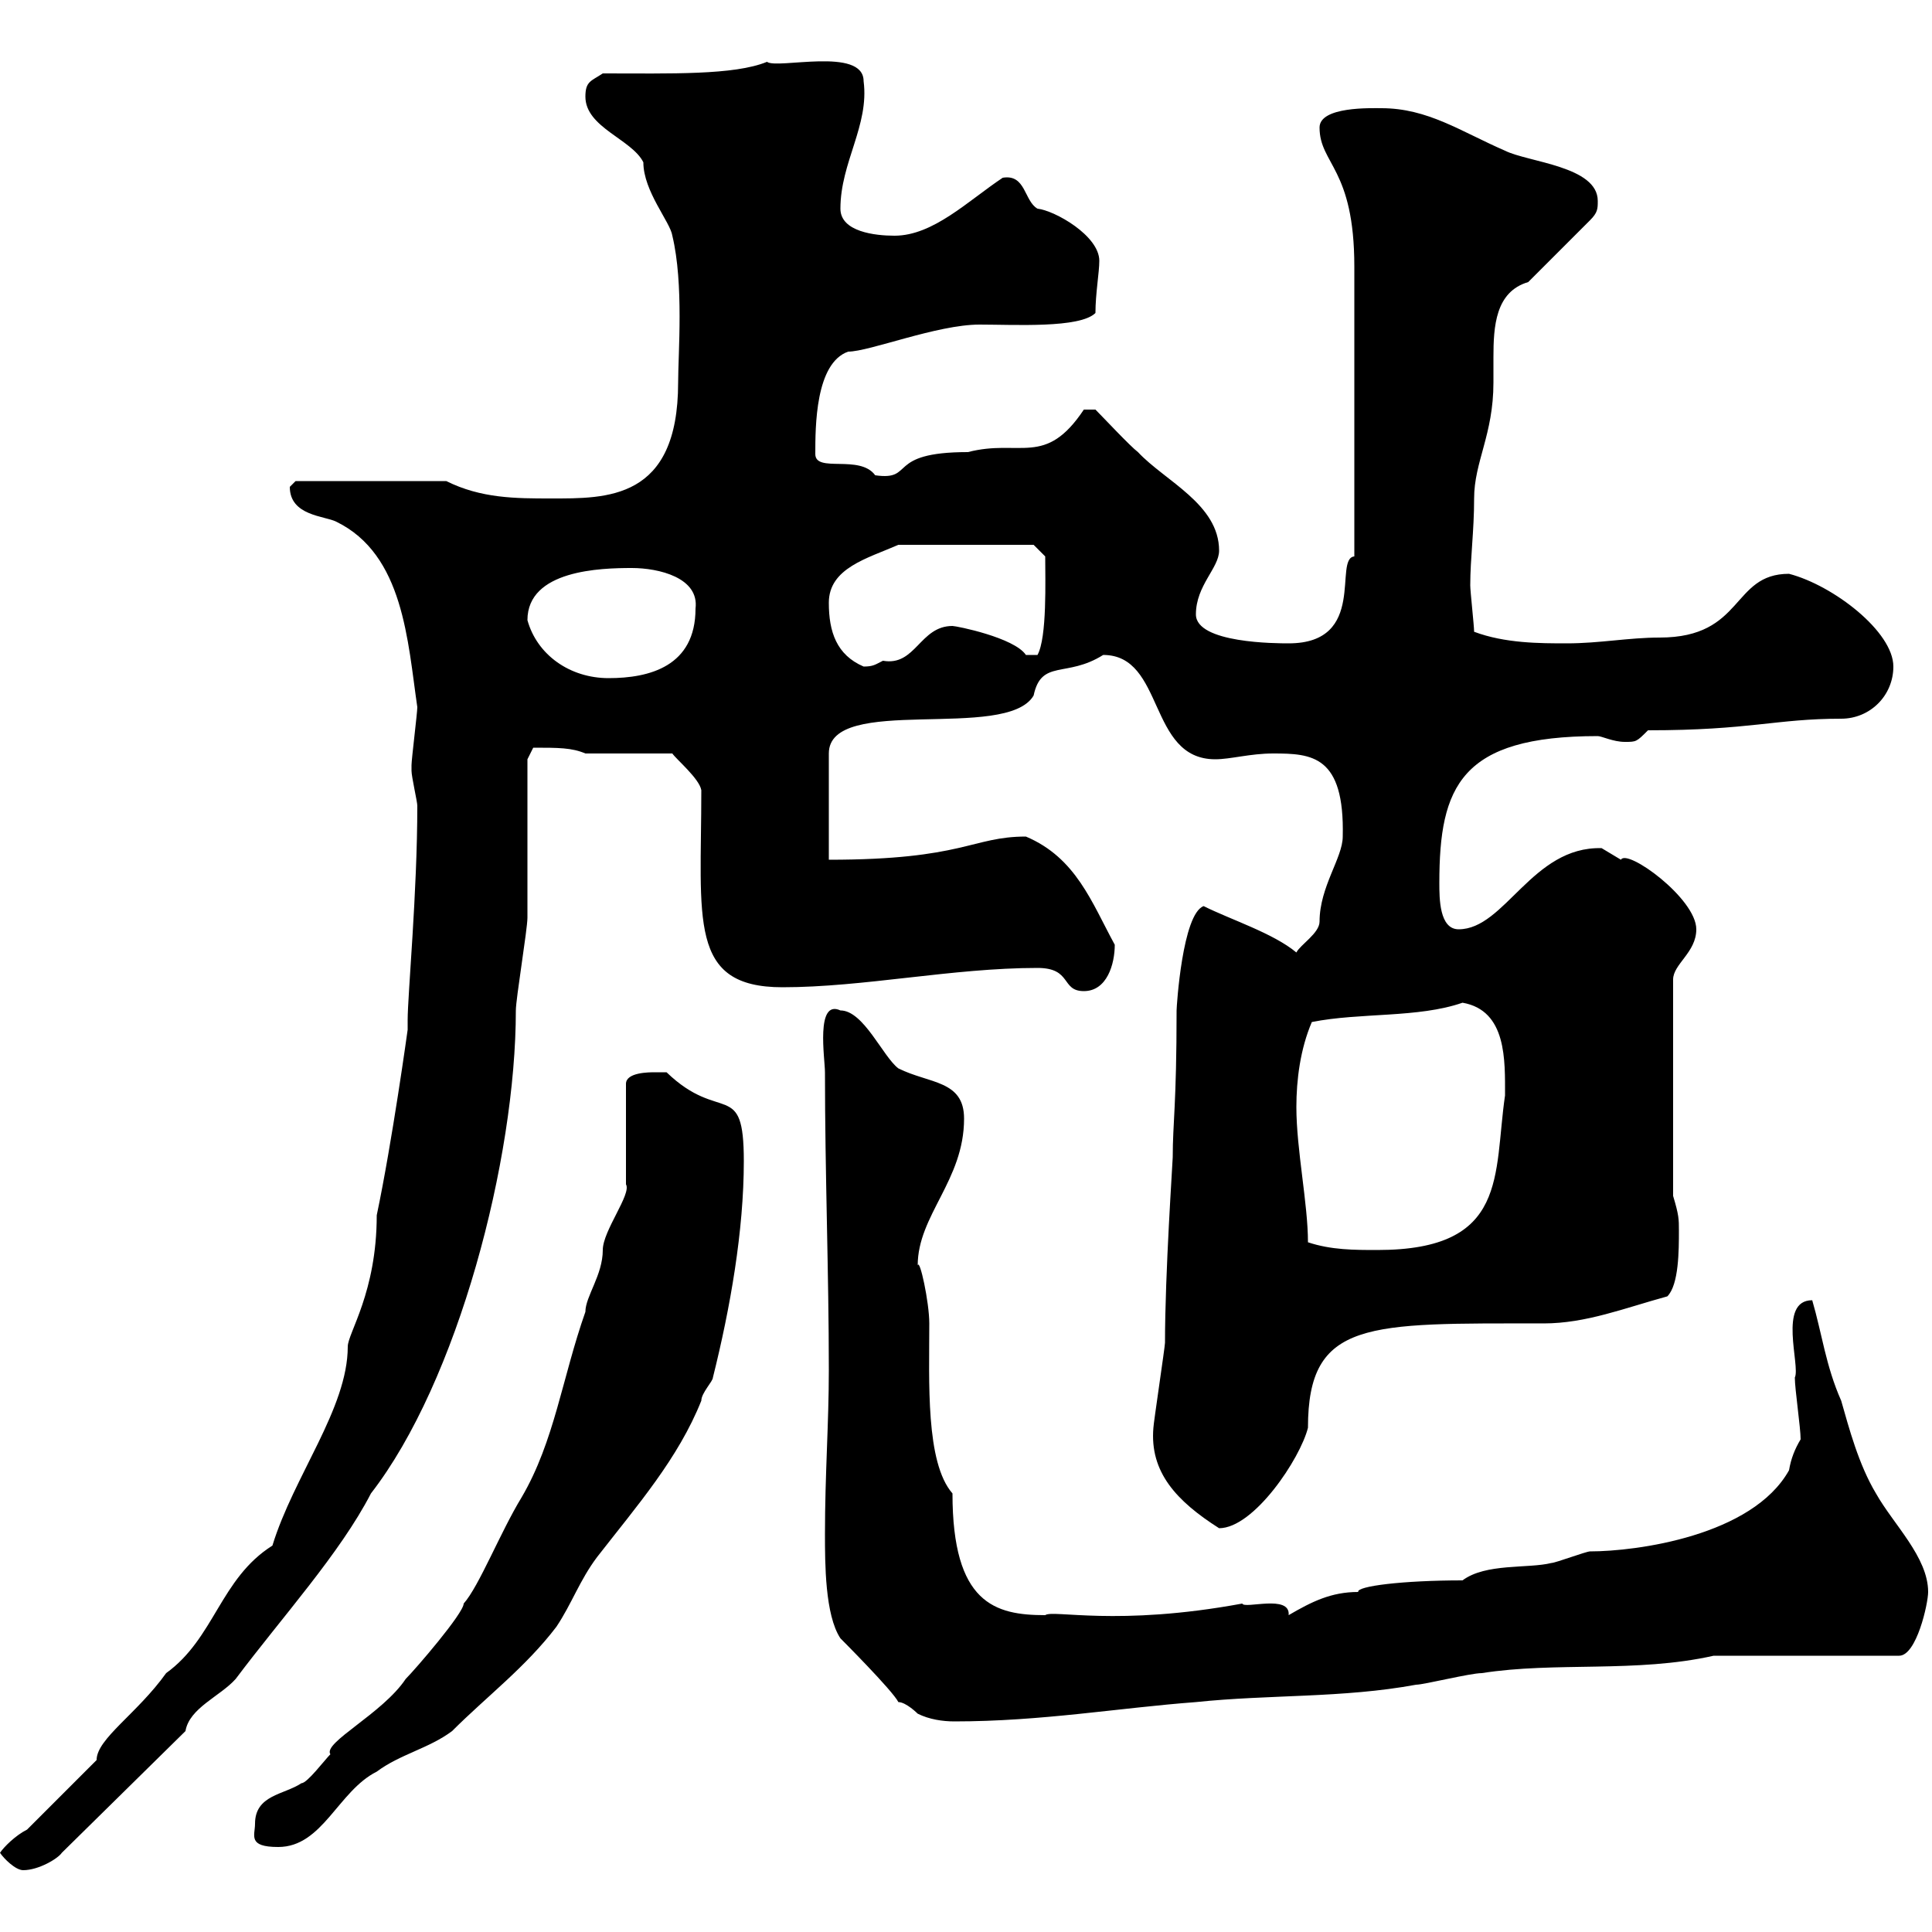 <svg xmlns="http://www.w3.org/2000/svg" xmlns:xlink="http://www.w3.org/1999/xlink" width="300" height="300"><path d="M0 287.70C0.60 288.60 2.40 290.40 3.60 290.40C6 290.40 9 288.60 9.60 287.70L28.80 268.80C29.40 265.20 34.20 263.40 36.60 260.70C43.80 251.10 52.80 241.20 57.60 231.90C71.10 214.50 80.10 180 80.10 156.90C80.10 155.10 81.90 144.30 81.90 142.50C81.90 138.90 81.90 121.50 81.90 117.90L82.80 116.10C86.70 116.10 88.80 116.10 90.90 117L104.40 117C105 117.90 108.60 120.90 108.90 122.70C108.90 142.80 106.80 153.30 121.50 153.30C134.10 153.30 147.90 150.30 161.10 150.30C166.50 150.30 164.70 153.90 168.30 153.90C171.90 153.90 173.10 149.70 173.10 146.70C169.50 140.10 167.10 133.20 159.30 129.90C150.90 129.90 149.70 133.50 128.70 133.50L128.70 117C128.70 107.70 156.30 115.20 160.50 108C161.70 102.30 165.60 105.30 171.30 101.70C180.90 101.70 178.20 117.90 188.70 117.90C191.10 117.90 194.10 117 197.70 117C203.70 117 208.80 117.30 208.50 129.90C208.50 133.20 204.90 137.70 204.90 143.10C204.90 144.90 201.90 146.70 201.30 147.90C197.70 144.90 191.10 142.80 186.90 140.70C183.60 141.90 182.70 156.30 182.70 156.90C182.70 171.60 182.10 174.30 182.10 179.70C182.10 180.30 180.90 197.70 180.90 208.50C180.90 209.10 179.10 221.10 179.10 221.70C178.50 228.60 182.70 233.10 189.30 237.30C194.70 237.30 201.90 226.50 203.10 221.70C203.10 204.90 212.40 205.50 239.70 205.50C246.30 205.50 252.30 203.10 258.90 201.30C260.70 199.50 260.70 194.10 260.70 191.10C260.70 189.30 260.70 188.70 259.80 185.70L259.80 152.10C259.80 149.70 263.40 147.90 263.40 144.30C263.40 139.50 252.60 131.70 251.70 133.50C251.70 133.50 248.70 131.70 248.70 131.70C237.90 131.40 233.70 144.30 226.50 144.30C223.50 144.30 223.50 139.50 223.50 137.10C223.50 122.10 226.80 114.30 248.10 114.30C248.70 114.30 250.50 115.20 252.30 115.20C254.10 115.20 254.10 115.20 255.90 113.40C271.80 113.40 275.70 111.60 285.90 111.60C290.40 111.60 294 108 294 103.50C294 98.10 284.70 90.90 277.80 89.10C268.80 89.10 270.90 99 257.70 99C252.90 99 248.40 99.90 243.30 99.90C239.10 99.90 233.70 99.90 228.90 98.10C228.90 97.20 228.30 91.80 228.30 90.90C228.30 86.70 228.90 82.50 228.90 77.40C228.90 71.70 231.90 67.50 231.90 59.40C231.90 58.20 231.90 56.70 231.90 55.50C231.90 50.70 232.20 45.30 237.30 43.80L246.90 34.20C248.10 33 248.10 32.40 248.10 31.20C248.10 25.80 237.30 25.20 233.70 23.40C226.80 20.40 221.70 16.80 214.50 16.80C213 16.80 204.90 16.50 204.90 19.80C204.90 25.50 210.30 26.10 210.30 41.40L210.30 86.40C207 86.70 212.40 99.90 200.10 99.90C198.30 99.90 185.70 99.90 185.70 95.40C185.70 90.90 189.30 88.20 189.30 85.50C189.30 78.30 180.90 74.70 176.70 70.20C175.50 69.30 171.30 64.80 170.10 63.60L168.30 63.60C162.30 72.60 158.40 68.10 150.30 70.20C137.40 70.20 142.20 74.70 135.90 73.80C133.50 70.50 126.60 73.50 126.60 70.50C126.60 66.30 126.60 56.40 131.70 54.60C135 54.60 145.50 50.40 152.10 50.40C157.50 50.40 167.70 51 170.10 48.60C170.10 45.60 170.70 42.30 170.70 40.50C170.70 36.60 163.80 32.70 161.10 32.40C159 31.20 159.30 27 155.70 27.60C150.30 31.20 144.90 36.60 138.90 36.60C135.90 36.60 130.50 36 130.50 32.40C130.50 25.20 135 19.50 134.10 12.60C134.10 7.20 120.60 10.80 119.10 9.60C114 11.70 104.10 11.40 93.60 11.40C91.80 12.60 90.90 12.60 90.90 15C90.90 19.80 98.10 21.60 99.90 25.20C99.90 29.70 104.10 34.50 104.40 36.60C106.20 44.10 105.30 54.90 105.30 59.40C105.30 77.70 94.20 77.40 85.50 77.40C80.10 77.40 74.70 77.40 69.30 74.70L45.90 74.70C45.90 74.70 45 75.60 45 75.60C45 80.10 50.40 80.10 52.20 81C62.70 86.10 63.30 99.60 64.80 109.80C64.80 110.70 63.90 117.90 63.90 118.80C63.90 118.80 63.90 118.80 63.90 119.70C63.90 120.60 64.80 124.50 64.80 125.10C64.80 138.60 63.30 154.50 63.30 158.40C63.30 158.70 63.30 159 63.30 159.90C63.30 159.90 60.90 177.30 58.50 188.70C58.50 200.70 54 207 54 209.10C54 218.70 45.60 229.20 42.30 240C34.20 245.10 33.30 254.40 25.80 259.80C21.30 266.10 15 270 15 273.30L4.20 284.10C2.40 285 0.60 286.80 0 287.70ZM39.60 283.20C39.60 285 38.40 286.80 43.20 286.80C50.10 286.80 52.50 278.10 58.50 275.10C62.10 272.40 66.60 271.50 70.20 268.80C75.60 263.40 81.60 258.90 86.40 252.60C88.80 249 90 245.40 92.70 241.80C99 233.70 105.30 226.50 108.90 217.50C108.90 216.30 110.70 214.50 110.70 213.90C113.40 203.10 115.50 191.10 115.50 180.30C115.50 167.40 111.90 174.60 103.50 166.50C103.50 166.50 102.60 166.50 101.70 166.50C100.80 166.50 97.20 166.50 97.20 168.30L97.20 183.90C98.10 185.40 93.60 191.10 93.60 194.10C93.60 198 90.90 201.30 90.90 203.70C87.30 213.90 86.10 223.80 81 232.50C77.70 237.90 74.40 246.30 72 249C72 250.50 64.50 259.20 63 260.70C59.40 266.10 50.10 270.60 51.30 272.40C50.40 273.30 47.70 276.90 46.80 276.90C44.10 278.70 39.60 278.70 39.60 283.20ZM128.10 238.20C128.10 242.70 128.10 250.80 130.50 254.40C130.50 254.40 138.60 262.50 139.50 264.30C140.70 264.30 142.50 266.10 142.50 266.10C144.30 267 146.40 267.30 148.20 267.30C161.70 267.30 173.70 265.20 185.70 264.30C197.10 263.10 208.50 263.70 219.90 261.60C221.10 261.60 228.30 259.80 230.10 259.80C241.50 258 254.10 259.80 266.10 257.10L294.90 257.10C297.60 257.10 299.40 249 299.40 247.20C299.40 241.80 294 236.70 291.30 231.90C288.60 227.40 287.10 221.70 285.90 217.50C283.50 212.10 282.90 207 281.40 201.90C276 201.90 279.60 212.10 278.70 213.90C278.70 215.70 279.60 221.70 279.60 223.50C278.70 225 278.10 226.50 277.80 228.30C272.10 238.50 254.10 240.90 246.90 240.90C246.30 240.90 241.50 242.70 240.90 242.70C237.30 243.60 230.70 242.70 227.10 245.40C217.80 245.40 210.60 246.30 210.90 247.20C206.70 247.20 203.70 248.70 200.10 250.80C200.40 247.50 193.20 249.90 192.90 249C173.40 252.60 163.50 249.90 162.30 250.80C154.50 250.80 147.90 249 147.90 231.90C143.70 227.10 144.30 214.50 144.30 205.50C144.30 202.20 142.80 195.30 142.50 196.50C142.50 188.70 149.70 183.30 149.70 173.70C149.70 167.70 144.30 168.30 139.50 165.90C137.10 164.10 134.10 156.90 130.50 156.90C126.60 155.10 128.10 164.40 128.10 166.50C128.10 182.10 128.70 197.70 128.70 212.70C128.70 221.10 128.10 228.90 128.10 238.20ZM203.10 192.90C203.10 186.90 201.30 178.50 201.30 171.90C201.30 167.70 201.90 162.90 203.70 158.70C211.20 157.20 220.20 158.10 227.10 155.70C234 156.90 233.70 164.70 233.70 170.10C231.90 182.40 234.30 194.10 213.90 194.10C210.30 194.10 206.70 194.10 203.10 192.90ZM81.90 96.30C81.90 88.50 93.30 88.20 98.10 88.20C102.30 88.20 108.60 89.70 108 94.50C108 103.50 100.80 105.30 94.50 105.30C88.50 105.30 83.40 101.70 81.90 96.30ZM128.70 93.60C128.70 88.20 134.70 86.70 139.50 84.60L160.50 84.60L162.30 86.40C162.30 90 162.60 99 161.10 101.70L159.30 101.70C157.50 99 148.50 97.20 147.90 97.20C142.80 97.20 142.20 103.50 137.10 102.60C135.90 103.20 135.60 103.50 134.10 103.50C129.90 101.70 128.70 98.10 128.70 93.60Z"/></svg>